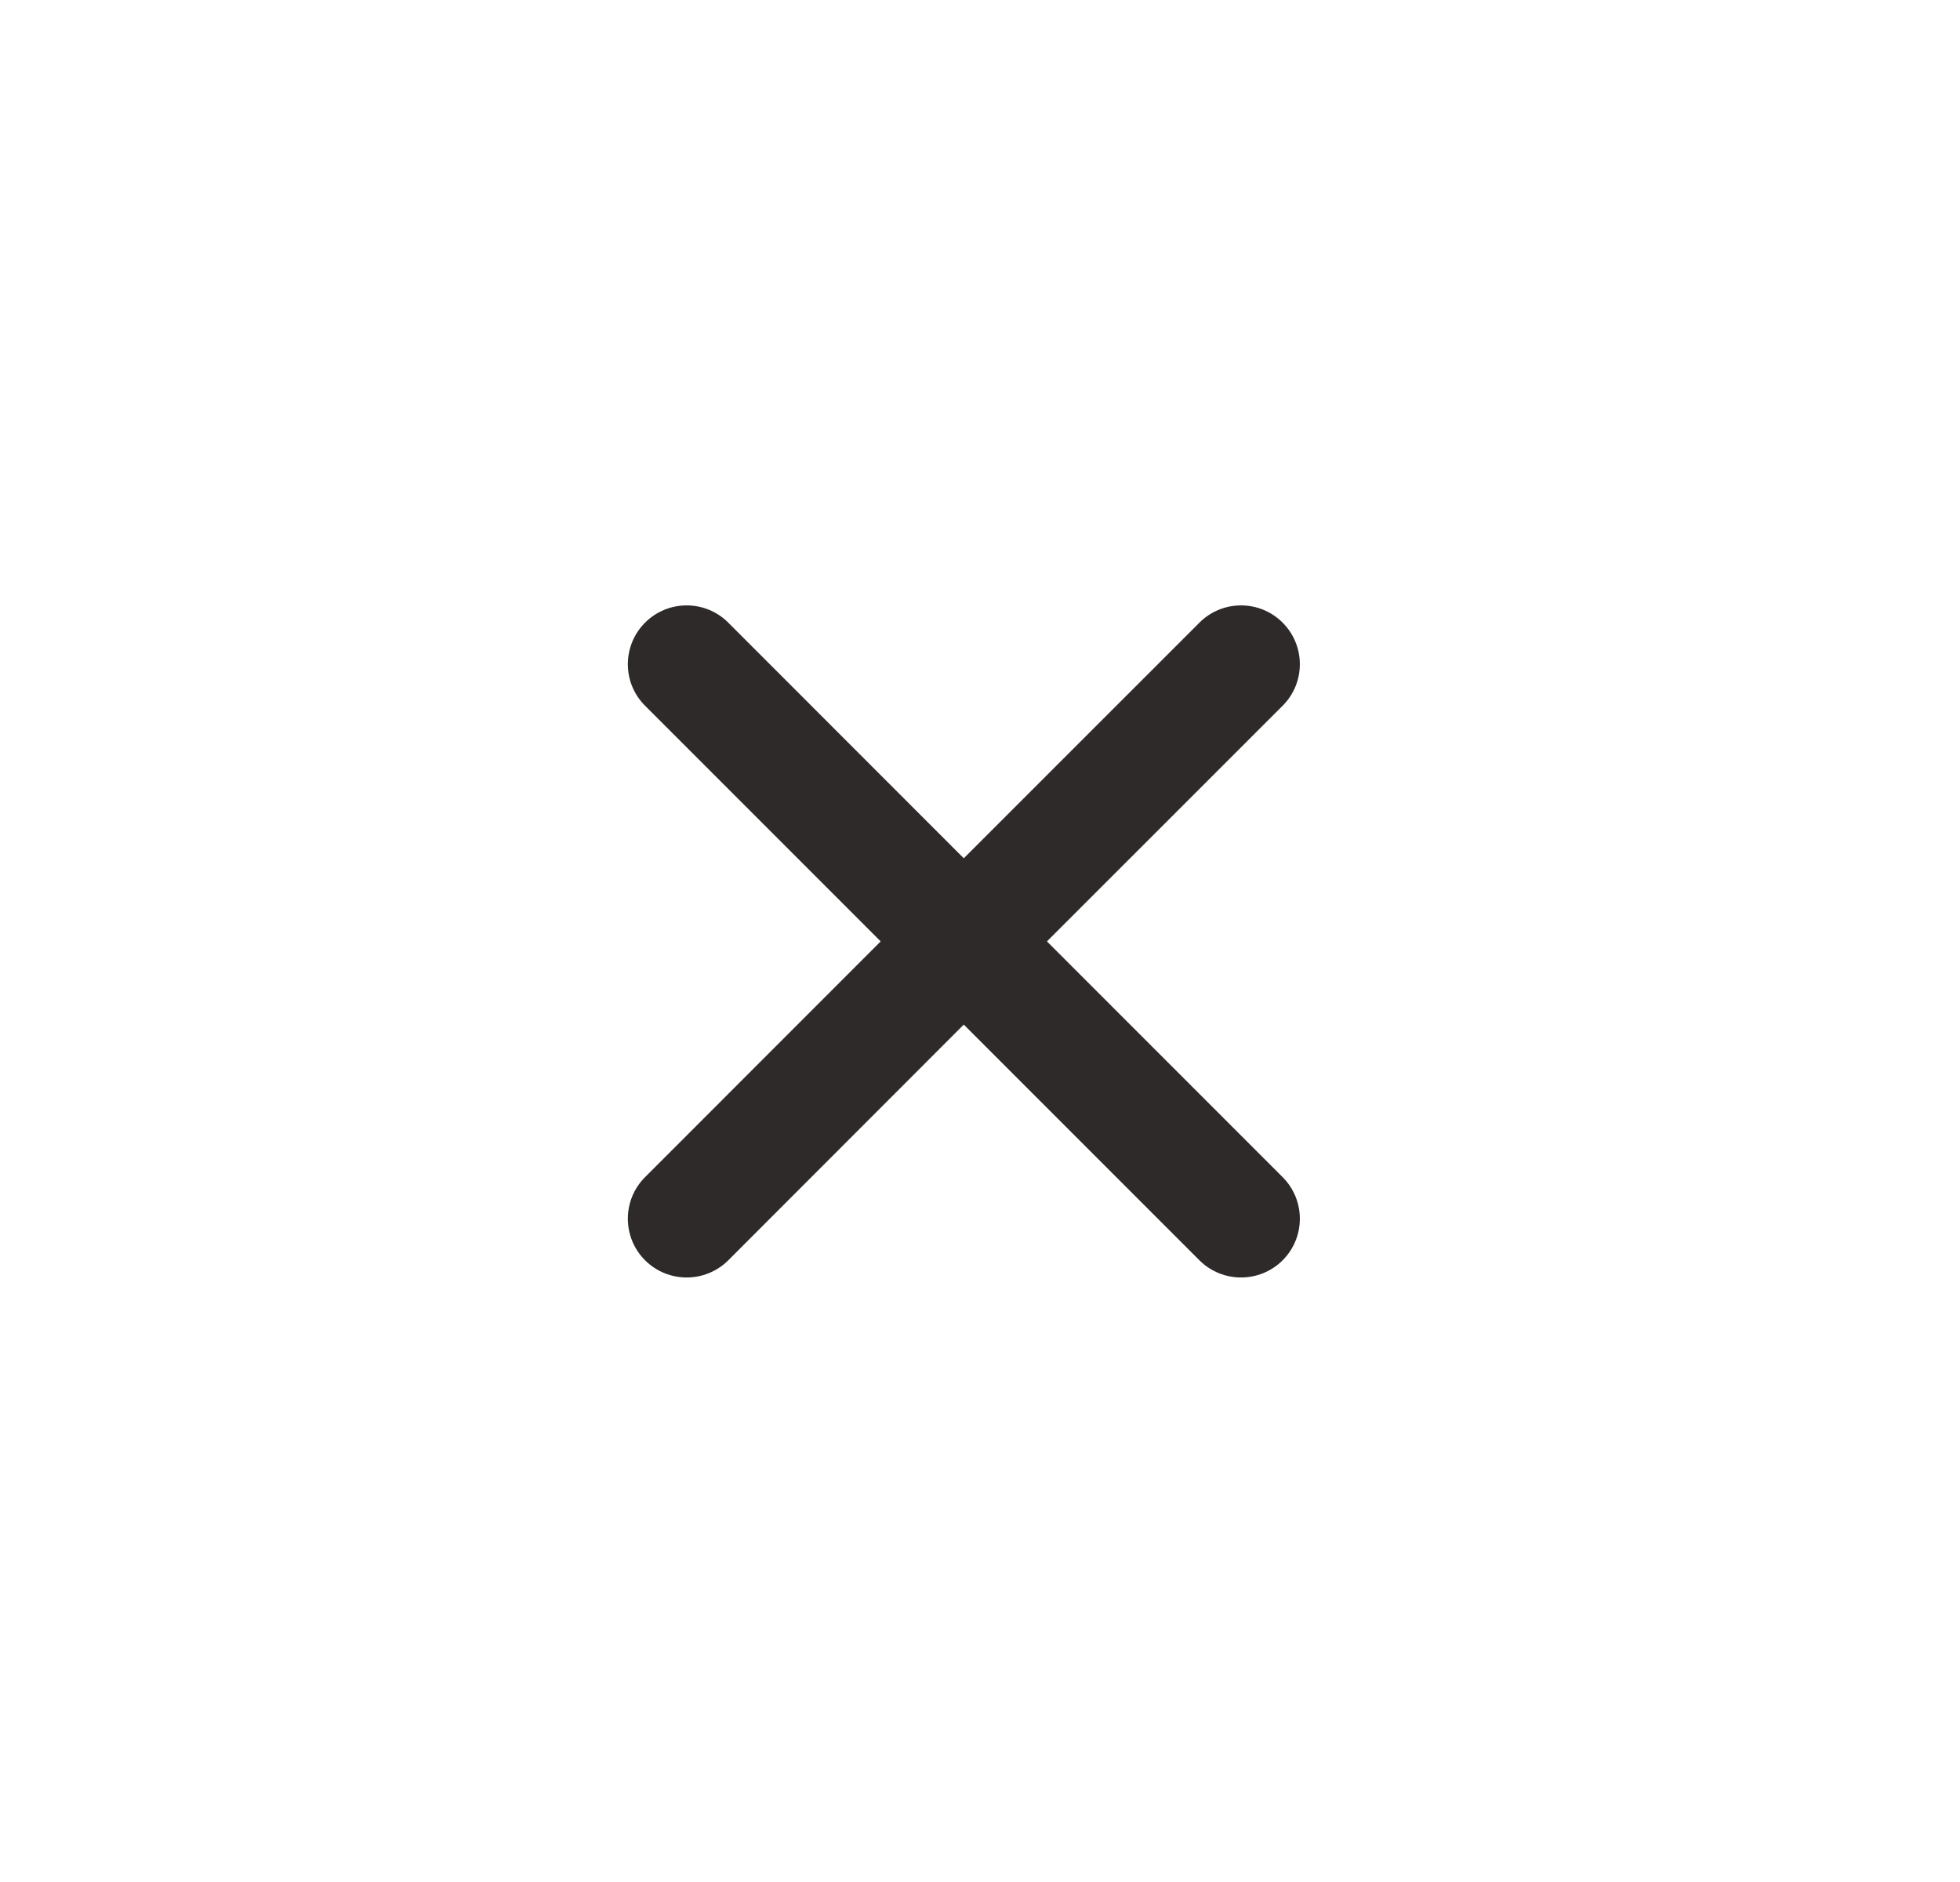 <svg width="25" height="24" viewBox="0 0 25 24" fill="none" xmlns="http://www.w3.org/2000/svg">
<path d="M15.299 7.94C15.592 7.647 16.067 7.647 16.36 7.94C16.653 8.233 16.653 8.708 16.36 9L13.354 12.005L16.36 15.011C16.653 15.304 16.653 15.779 16.36 16.072C16.067 16.364 15.592 16.364 15.299 16.072L12.293 13.066L9.289 16.072C8.996 16.364 8.521 16.364 8.228 16.072C7.935 15.779 7.935 15.304 8.228 15.011L11.233 12.005L8.228 9C7.935 8.708 7.935 8.233 8.228 7.94C8.521 7.647 8.996 7.647 9.289 7.94L12.293 10.945L15.299 7.94Z" fill="#2F2A2A"/>
</svg>

